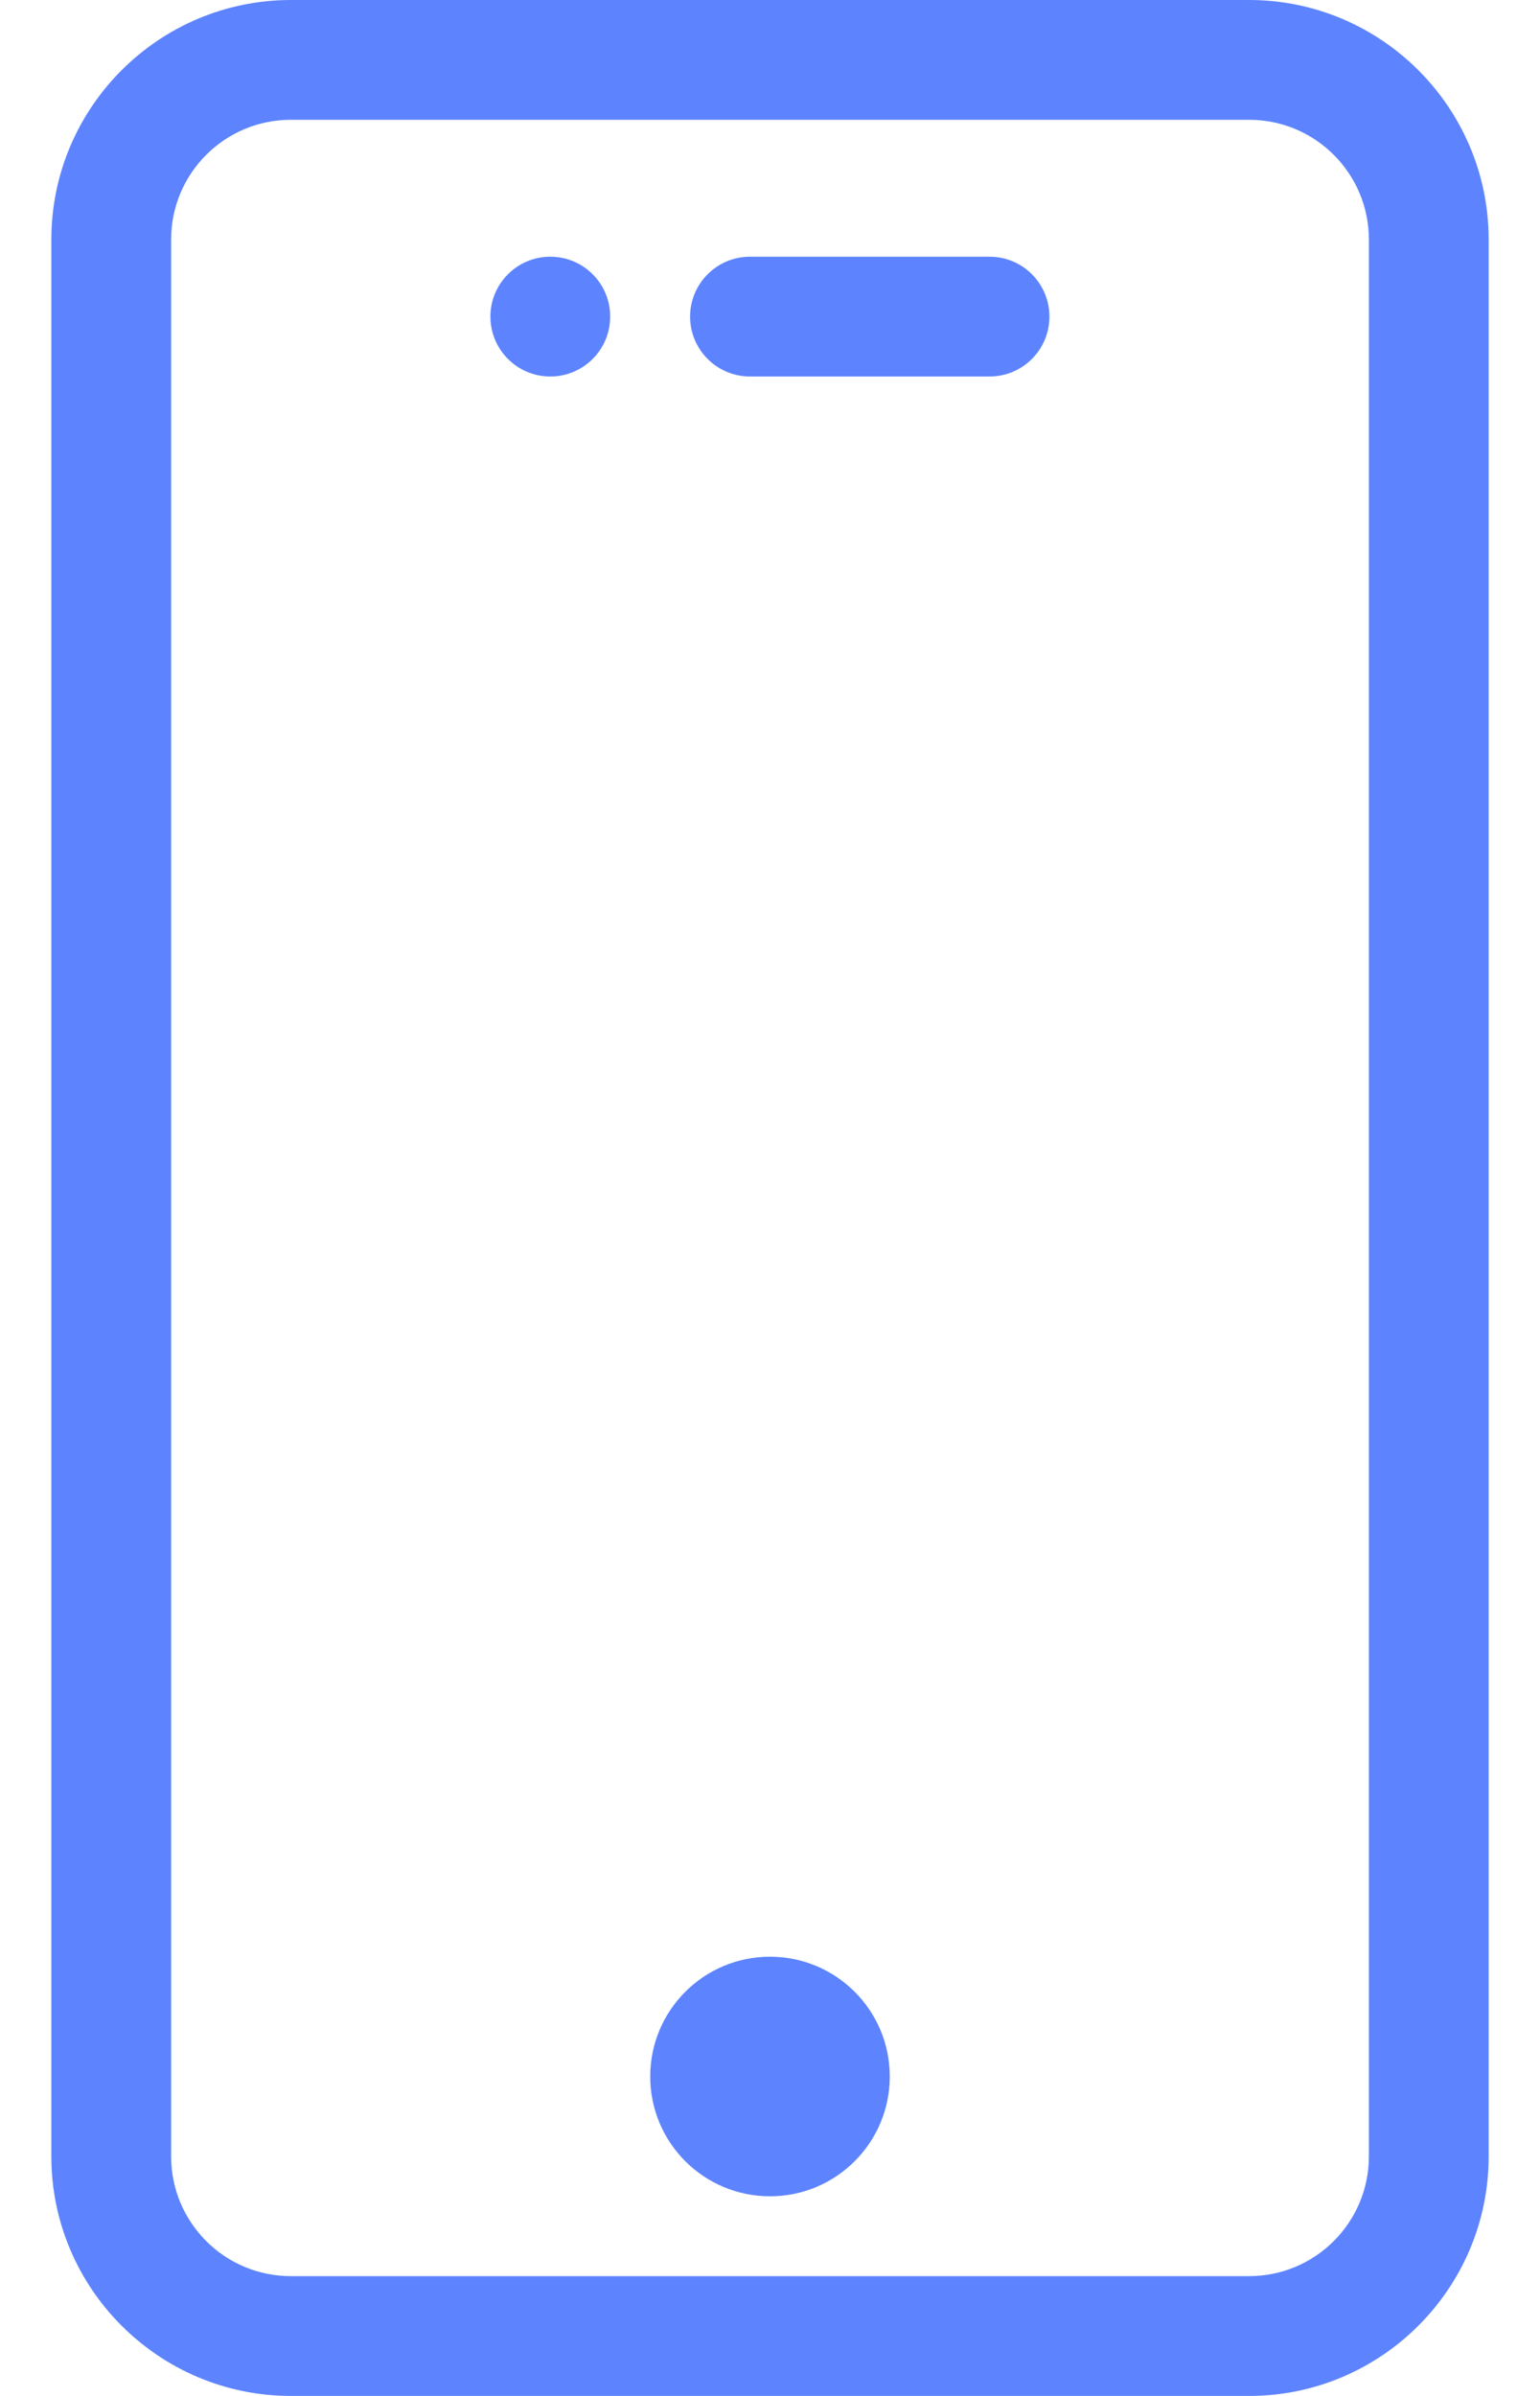 <svg width="18" height="28" viewBox="0 0 18 28" fill="none" xmlns="http://www.w3.org/2000/svg">
<path d="M11.566 3H8.766C8.38 3 8.066 3.313 8.066 3.7C8.066 4.087 8.38 4.4 8.766 4.4H11.566C11.953 4.4 12.266 4.087 12.266 3.7C12.266 3.313 11.953 3 11.566 3Z" fill="#5D84FE"/>
<path d="M14.6 0H3.4C1.856 0 0.6 1.256 0.6 2.8V25.2C0.6 26.744 1.856 28 3.4 28H14.6C16.143 28 17.4 26.744 17.4 25.2V2.8C17.4 1.256 16.143 0 14.6 0ZM16 25.2C16 25.973 15.373 26.6 14.6 26.6H3.4C2.626 26.6 2 25.973 2 25.2V2.8C2 2.027 2.626 1.4 3.4 1.4H14.6C15.373 1.4 16 2.027 16 2.8V25.2Z" fill="#5D84FE"/>
<path d="M9 25.667C9.773 25.667 10.4 25.04 10.4 24.267C10.4 23.494 9.773 22.867 9 22.867C8.226 22.867 7.6 23.494 7.6 24.267C7.6 25.04 8.226 25.667 9 25.667Z" fill="#5D84FE"/>
<path d="M6.432 4.4C6.819 4.4 7.132 4.087 7.132 3.7C7.132 3.313 6.819 3 6.432 3C6.046 3 5.732 3.313 5.732 3.7C5.732 4.087 6.046 4.4 6.432 4.4Z" fill="#5D84FE"/>
</svg>
